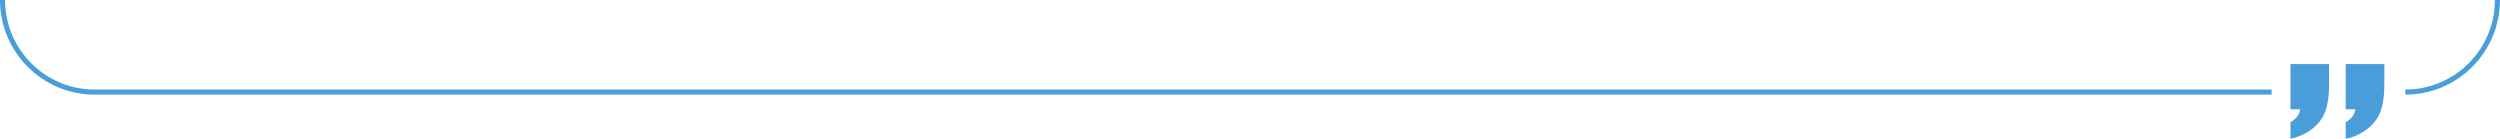 <?xml version="1.0" encoding="UTF-8"?> <svg xmlns="http://www.w3.org/2000/svg" id="Layer_2" viewBox="0 0 1480.64 82.19"><defs><style>.cls-1{fill:#499eda;}</style></defs><g id="Design"><path class="cls-1" d="M1379.43,37.94v12.25c0,6.42-.76,11.68-2.28,15.79-1.52,4.11-4.15,7.6-7.9,10.47-3.75,2.87-7.98,4.78-12.71,5.74v-9.8c3.38-1.91,5.29-4.48,5.74-7.69h-5.74v-26.77h22.89Z"></path><path class="cls-1" d="M1412.15,37.94v12.25c0,6.42-.76,11.68-2.28,15.79-1.52,4.11-4.15,7.6-7.9,10.47-3.75,2.87-7.98,4.78-12.71,5.74v-9.8c3.38-1.91,5.29-4.48,5.74-7.69h-5.74v-26.77h22.89Z"></path><path class="cls-1" d="M1424.59,56.04v-3c29.25,0,53.04-23.79,53.04-53.04h3c0,30.9-25.14,56.04-56.04,56.04Z"></path><path class="cls-1" d="M1345.37,56.04H56.04C25.14,56.04,0,30.9,0,0h3c0,29.25,23.79,53.04,53.04,53.04h1289.33v3Z"></path></g></svg> 